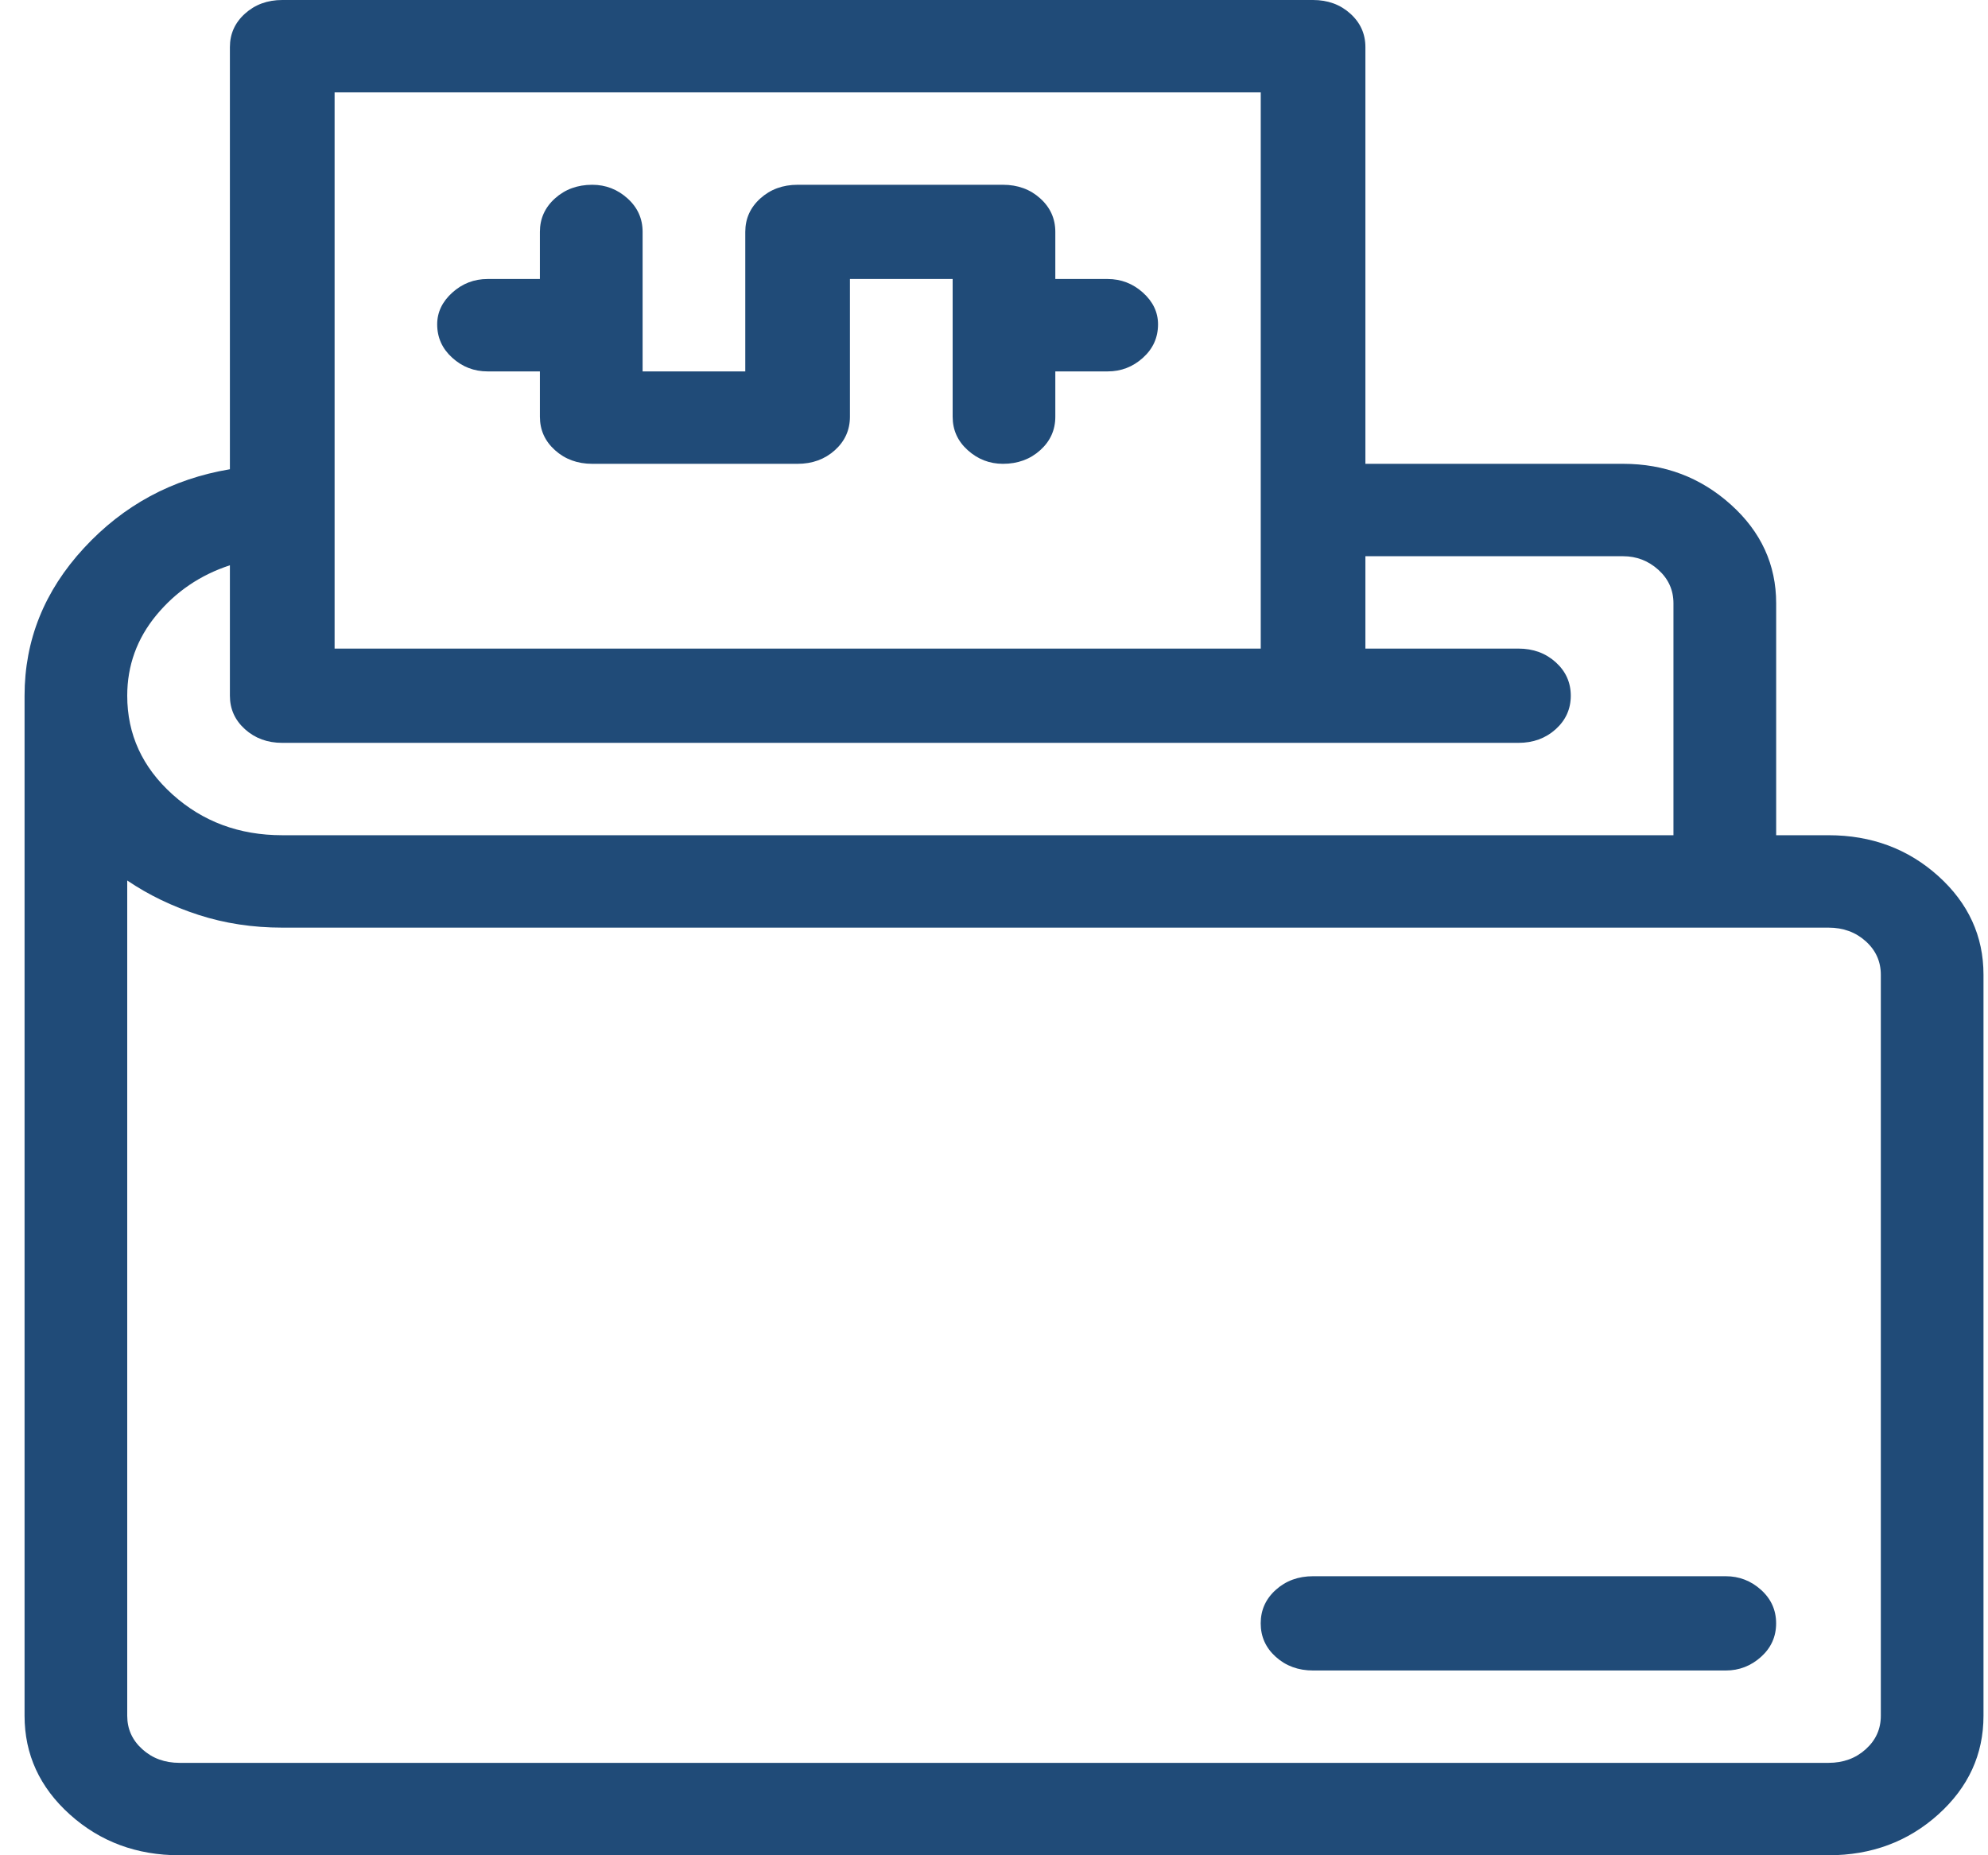 <svg width="45" height="42" viewBox="0 0 45 42" fill="none" xmlns="http://www.w3.org/2000/svg">
<path d="M43.873 19.831C44.556 20.446 44.898 21.192 44.898 22.067V38.842C44.898 39.717 44.556 40.462 43.873 41.077C43.189 41.692 42.361 42 41.389 42H4.065C3.092 42 2.265 41.692 1.581 41.077C0.898 40.462 0.556 39.717 0.556 38.842V15.75C0.556 14.493 1.003 13.378 1.9 12.407C2.796 11.437 3.897 10.842 5.204 10.623V1.067C5.204 0.766 5.318 0.513 5.546 0.308C5.774 0.103 6.054 0 6.389 0H29.722C30.056 0 30.338 0.103 30.565 0.308C30.793 0.513 30.907 0.766 30.907 1.067V10.5H36.741C37.682 10.5 38.495 10.808 39.179 11.423C39.863 12.038 40.205 12.784 40.205 13.658V18.908H41.39C42.361 18.908 43.189 19.216 43.873 19.831ZM3.54 13.925C3.1 14.458 2.88 15.067 2.88 15.75C2.88 16.625 3.222 17.37 3.905 17.985C4.589 18.601 5.416 18.908 6.389 18.908H37.88V13.658C37.88 13.358 37.766 13.105 37.538 12.899C37.31 12.694 37.044 12.592 36.74 12.592H30.907V14.683H34.371C34.705 14.683 34.986 14.786 35.214 14.991C35.441 15.196 35.556 15.449 35.556 15.75C35.556 16.051 35.441 16.304 35.214 16.509C34.986 16.714 34.705 16.817 34.371 16.817H6.389C6.054 16.817 5.774 16.714 5.546 16.509C5.318 16.304 5.204 16.051 5.204 15.75V12.797C4.535 13.016 3.981 13.392 3.54 13.925ZM42.574 22.067C42.574 21.766 42.46 21.513 42.232 21.308C42.004 21.103 41.723 21 41.389 21H6.389C5.72 21 5.09 20.904 4.498 20.713C3.905 20.521 3.365 20.262 2.88 19.933V38.842C2.88 39.143 2.994 39.395 3.222 39.6C3.45 39.806 3.73 39.908 4.065 39.908H41.389C41.723 39.908 42.004 39.806 42.232 39.6C42.46 39.395 42.574 39.143 42.574 38.842V22.067ZM7.574 2.092V14.683H28.538V2.092H7.574ZM25.871 6.624C26.099 6.829 26.213 7.069 26.213 7.342C26.213 7.643 26.099 7.895 25.871 8.1C25.643 8.306 25.377 8.408 25.073 8.408H23.888V9.433C23.888 9.735 23.774 9.987 23.546 10.192C23.319 10.397 23.037 10.5 22.703 10.5C22.399 10.5 22.134 10.397 21.906 10.192C21.678 9.987 21.564 9.735 21.564 9.433V6.316H19.239V9.433C19.239 9.735 19.125 9.987 18.898 10.192C18.67 10.397 18.389 10.5 18.054 10.5H13.406C13.072 10.5 12.791 10.397 12.563 10.192C12.335 9.987 12.221 9.735 12.221 9.433V8.408H11.036C10.732 8.408 10.466 8.306 10.238 8.1C10.011 7.895 9.896 7.643 9.896 7.342C9.896 7.069 10.011 6.829 10.238 6.624C10.466 6.419 10.732 6.316 11.036 6.316H12.221V5.249C12.221 4.949 12.335 4.696 12.563 4.491C12.791 4.286 13.072 4.183 13.406 4.183C13.71 4.183 13.976 4.286 14.204 4.491C14.432 4.696 14.546 4.949 14.546 5.249V8.408H16.87V5.249C16.87 4.949 16.984 4.696 17.212 4.491C17.44 4.286 17.72 4.183 18.055 4.183H22.703C23.037 4.183 23.319 4.286 23.546 4.491C23.774 4.696 23.888 4.949 23.888 5.249V6.316H25.073C25.377 6.317 25.643 6.419 25.871 6.624ZM39.862 37.509C40.09 37.304 40.204 37.051 40.204 36.75C40.204 36.449 40.09 36.196 39.862 35.991C39.634 35.786 39.368 35.683 39.064 35.683H29.722C29.388 35.683 29.107 35.786 28.879 35.991C28.651 36.196 28.537 36.449 28.537 36.75C28.537 37.051 28.651 37.304 28.879 37.509C29.107 37.714 29.388 37.817 29.722 37.817H39.065C39.368 37.817 39.634 37.714 39.862 37.509Z" fill="#204B78"/>
</svg>

